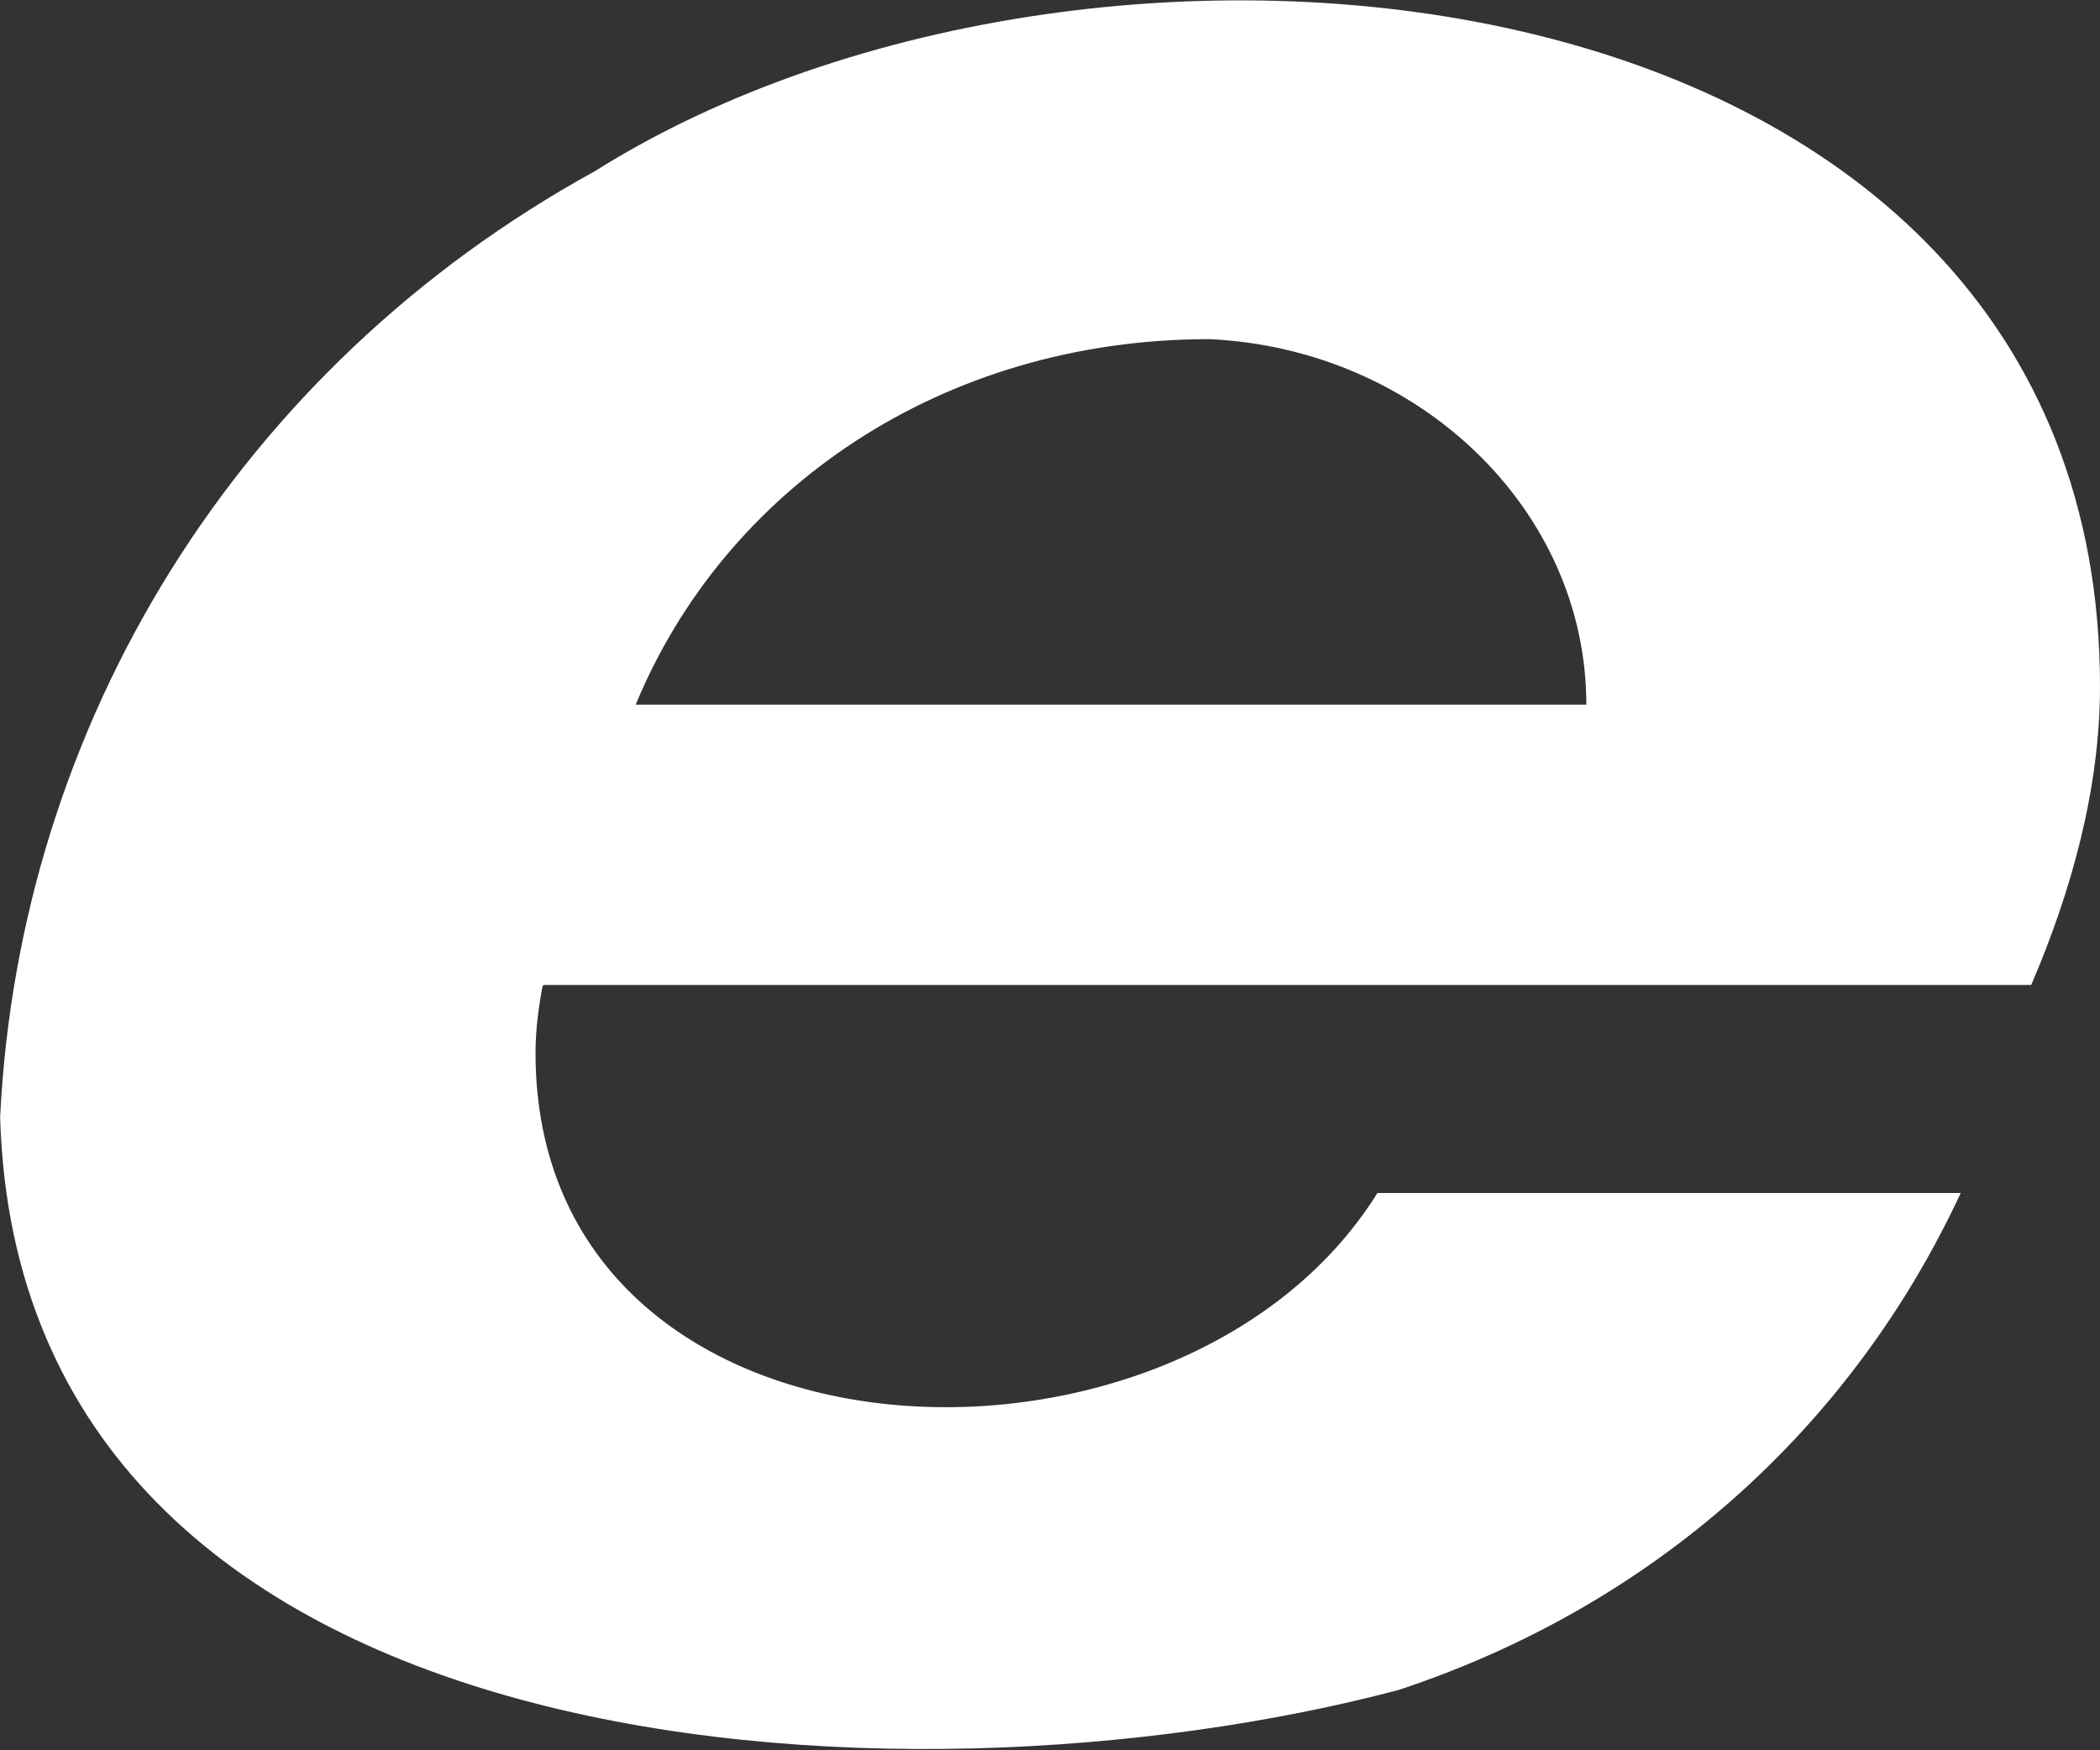 <svg version="1.2" xmlns="http://www.w3.org/2000/svg" viewBox="0 0 1547 1289" width="1547" height="1289">
	<rect x="0" y="0" width="1547" height="1289" fill="#333333" stroke="none"/>
	<title>ET</title>
	<style>
		.s0 { fill: #ffffff } 
	</style>
	<g id="Layer">
		<g id="Layer">
			<path id="Layer" fill-rule="evenodd" class="s0" d="m399.7 726.1c-3.2 17.3-5.2 33.4-5.2 49.4 0 316.7 474 337.8 620.2 103.2h429.7c-80.2 172.5-225.8 303.9-414.3 366.1-366.2 96.8-1015.9 62.2-1030-421.9 14.1-289.1 174.5-551.9 438.1-696.8 373.2-234.7 1108.8-159 1108.8 379.5 0 75.6-21.2 151.3-50.7 219.9h-1095.3zm68.6-207.1c0 0 466.9 0 700.3 0 0-144.2-124.4-262.2-277.7-269.2-197.5 0-357.2 110.9-422.6 269.2z"/>
		</g>
	</g>
</svg>